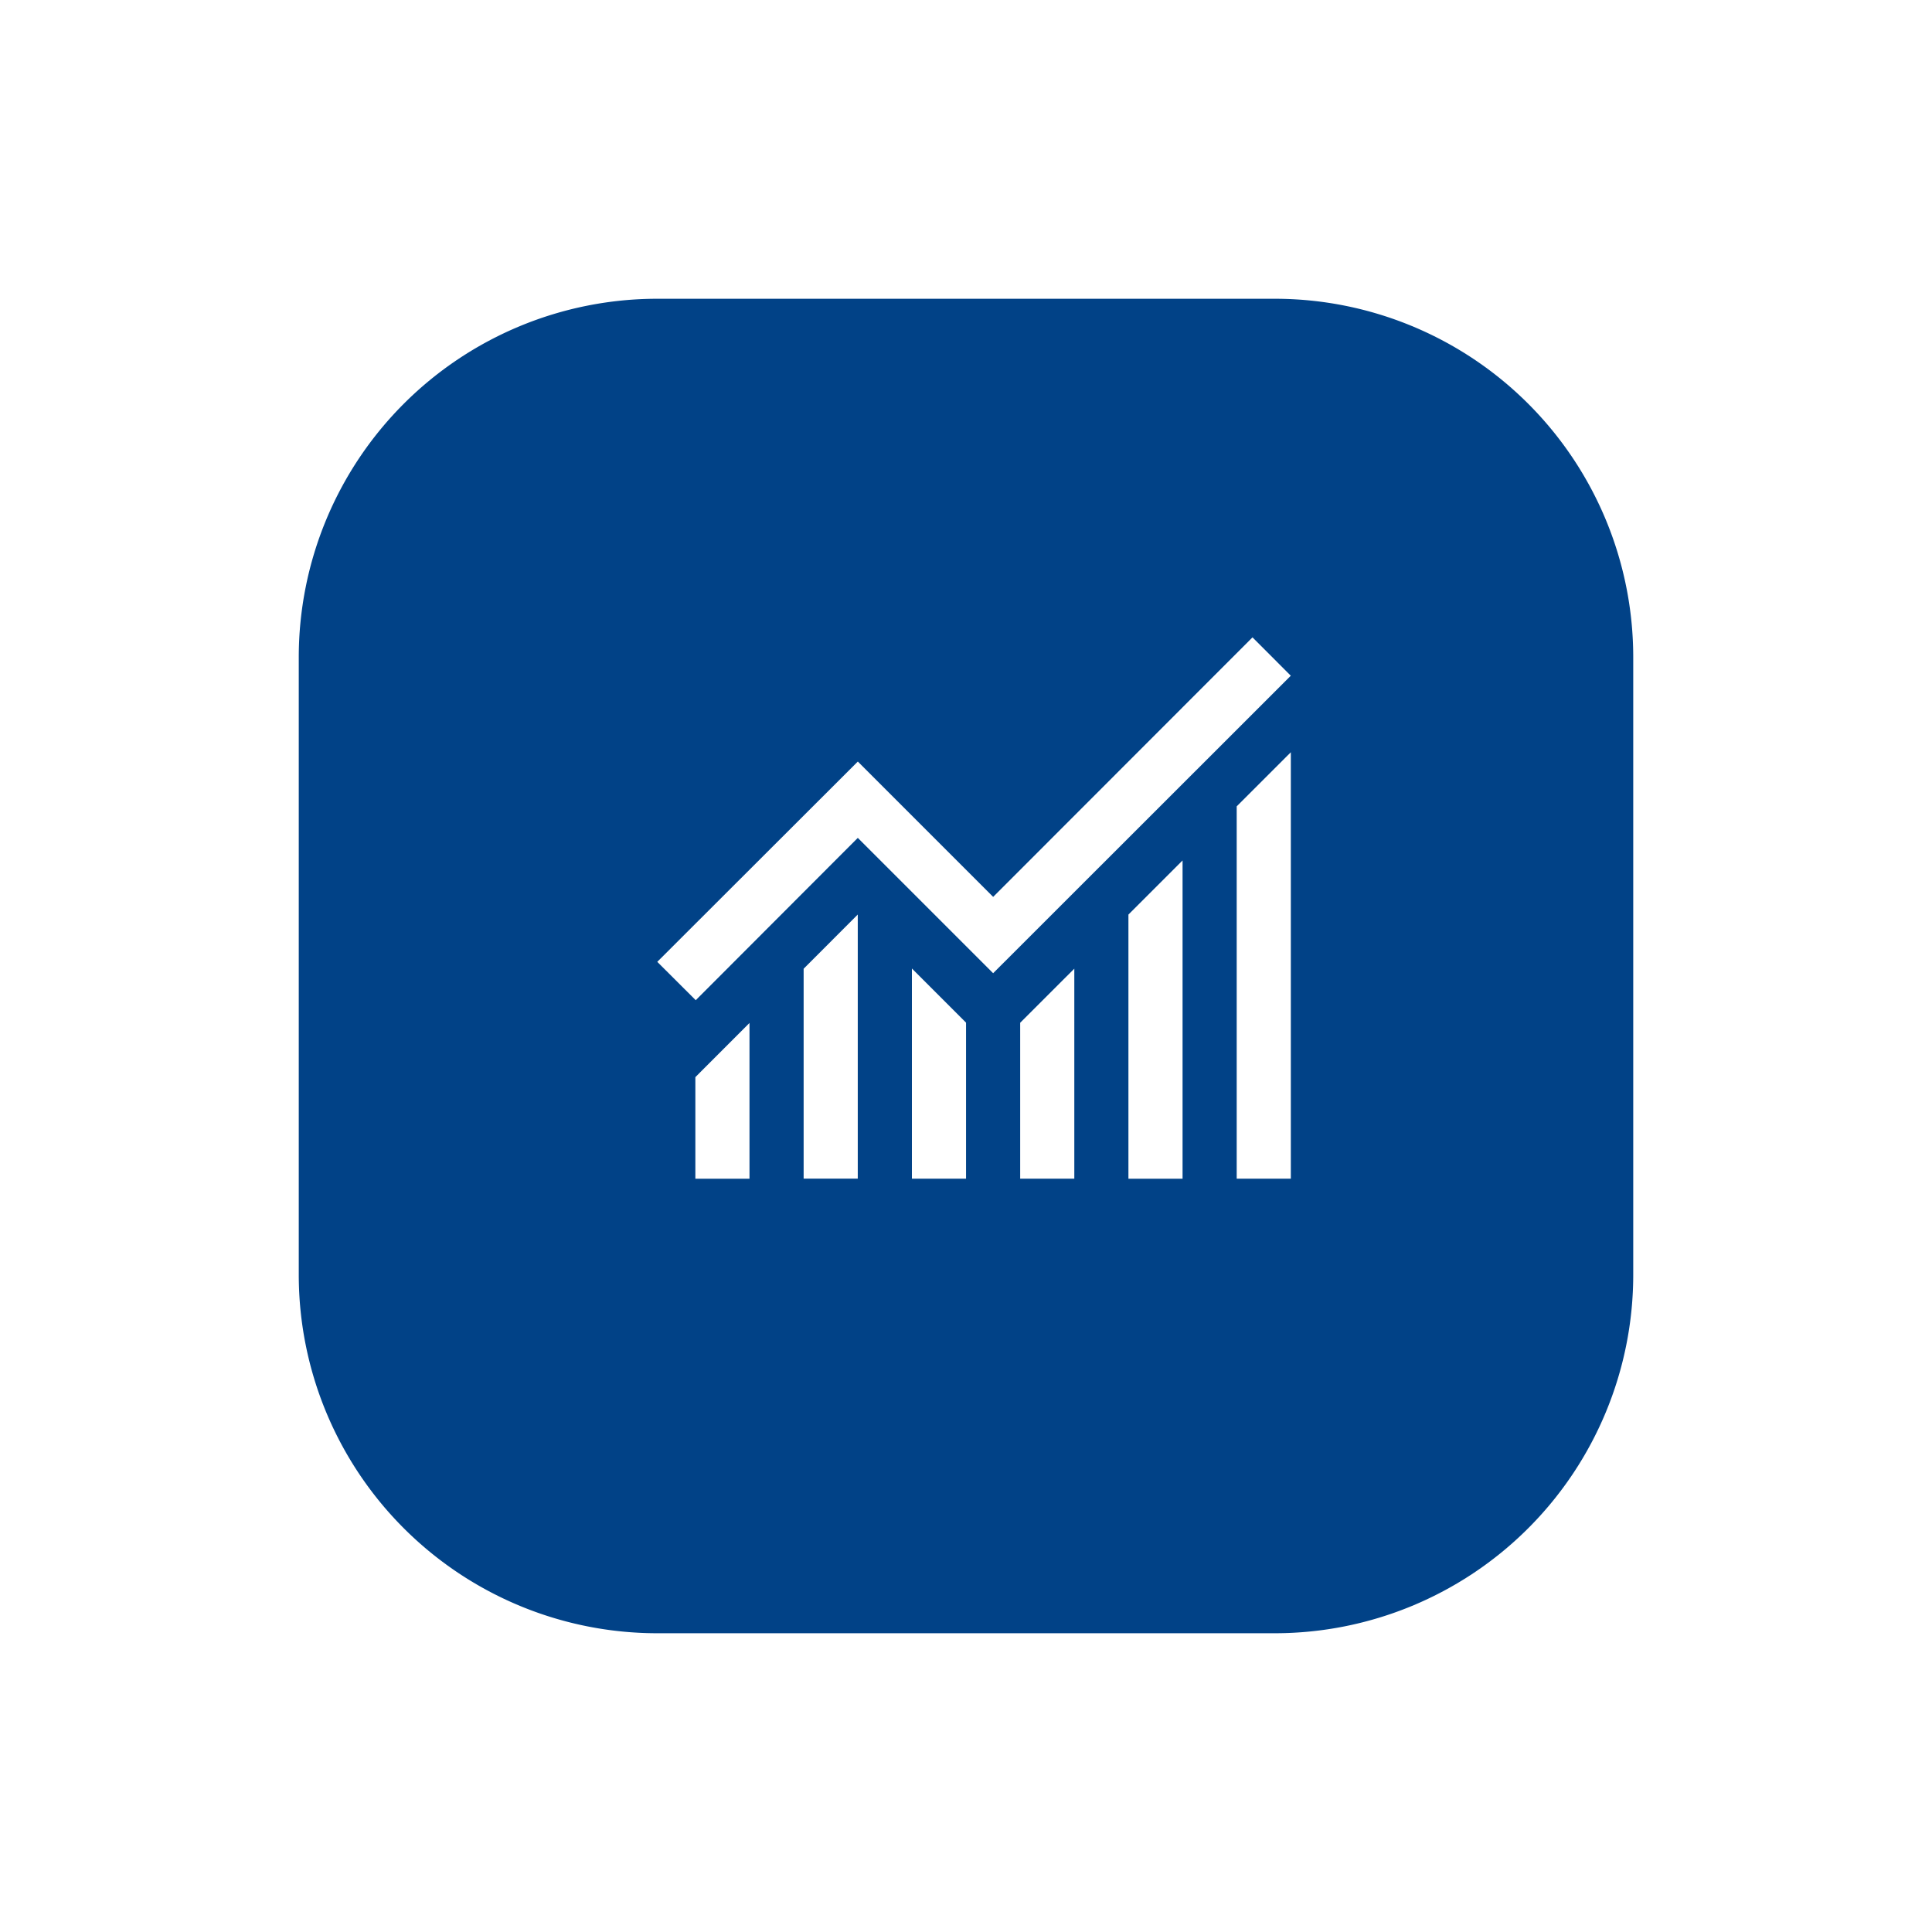 <svg xmlns="http://www.w3.org/2000/svg" xmlns:xlink="http://www.w3.org/1999/xlink" width="97" height="97" viewBox="0 0 97 97">
  <defs>
    <filter id="패스_13870" x="0" y="0" width="97" height="97" filterUnits="userSpaceOnUse">
      <feOffset dy="3" input="SourceAlpha"/>
      <feGaussianBlur stdDeviation="5" result="blur"/>
      <feFlood flood-opacity="0.071"/>
      <feComposite operator="in" in2="blur"/>
      <feComposite in="SourceGraphic"/>
    </filter>
  </defs>
  <g id="그룹_15698" data-name="그룹 15698" transform="translate(-428 -2891)">
    <g transform="matrix(1, 0, 0, 1, 428, 2891)" filter="url(#패스_13870)">
      <path id="패스_13870-2" data-name="패스 13870" d="M18,0H49A18,18,0,0,1,67,18V49A18,18,0,0,1,49,67H18A18,18,0,0,1,0,49V18A18,18,0,0,1,18,0Z" transform="translate(15 12)" fill="#014287"/>
    </g>
    <g id="그룹_728" data-name="그룹 728" transform="translate(461 2923)">
      <g id="그룹_598" data-name="그룹 598" transform="translate(1.912 5.768)">
        <path id="패스_13790" data-name="패스 13790" d="M42,148.962V159.5h2.718V146.24Z" transform="translate(-36.564 -138.092)" fill="#fff"/>
        <path id="패스_13791" data-name="패스 13791" d="M38,152.967v5.1h2.718v-7.82Z" transform="translate(-38 -136.655)" fill="#fff"/>
        <path id="패스_13792" data-name="패스 13792" d="M46,148.234v10.553h2.718v-7.835Z" transform="translate(-35.128 -137.376)" fill="#fff"/>
        <path id="패스_13793" data-name="패스 13793" d="M58,142.961v18.695h2.718V140.245Z" transform="translate(-30.821 -140.245)" fill="#fff"/>
        <path id="패스_13794" data-name="패스 13794" d="M50,150.956v7.829h2.718V148.24Z" transform="translate(-33.692 -137.374)" fill="#fff"/>
        <path id="패스_13795" data-name="패스 13795" d="M54,146.959v13.262h2.718V144.242Z" transform="translate(-32.257 -138.809)" fill="#fff"/>
      </g>
      <path id="패스_13796" data-name="패스 13796" d="M66.477,136l-13.02,13.03-6.795-6.795L36.593,152.291q.964.964,1.931,1.926l8.137-8.15,6.795,6.795L68.4,137.926Z" transform="translate(-36.593 -136)" fill="#fff"/>
    </g>
  </g>
</svg>
